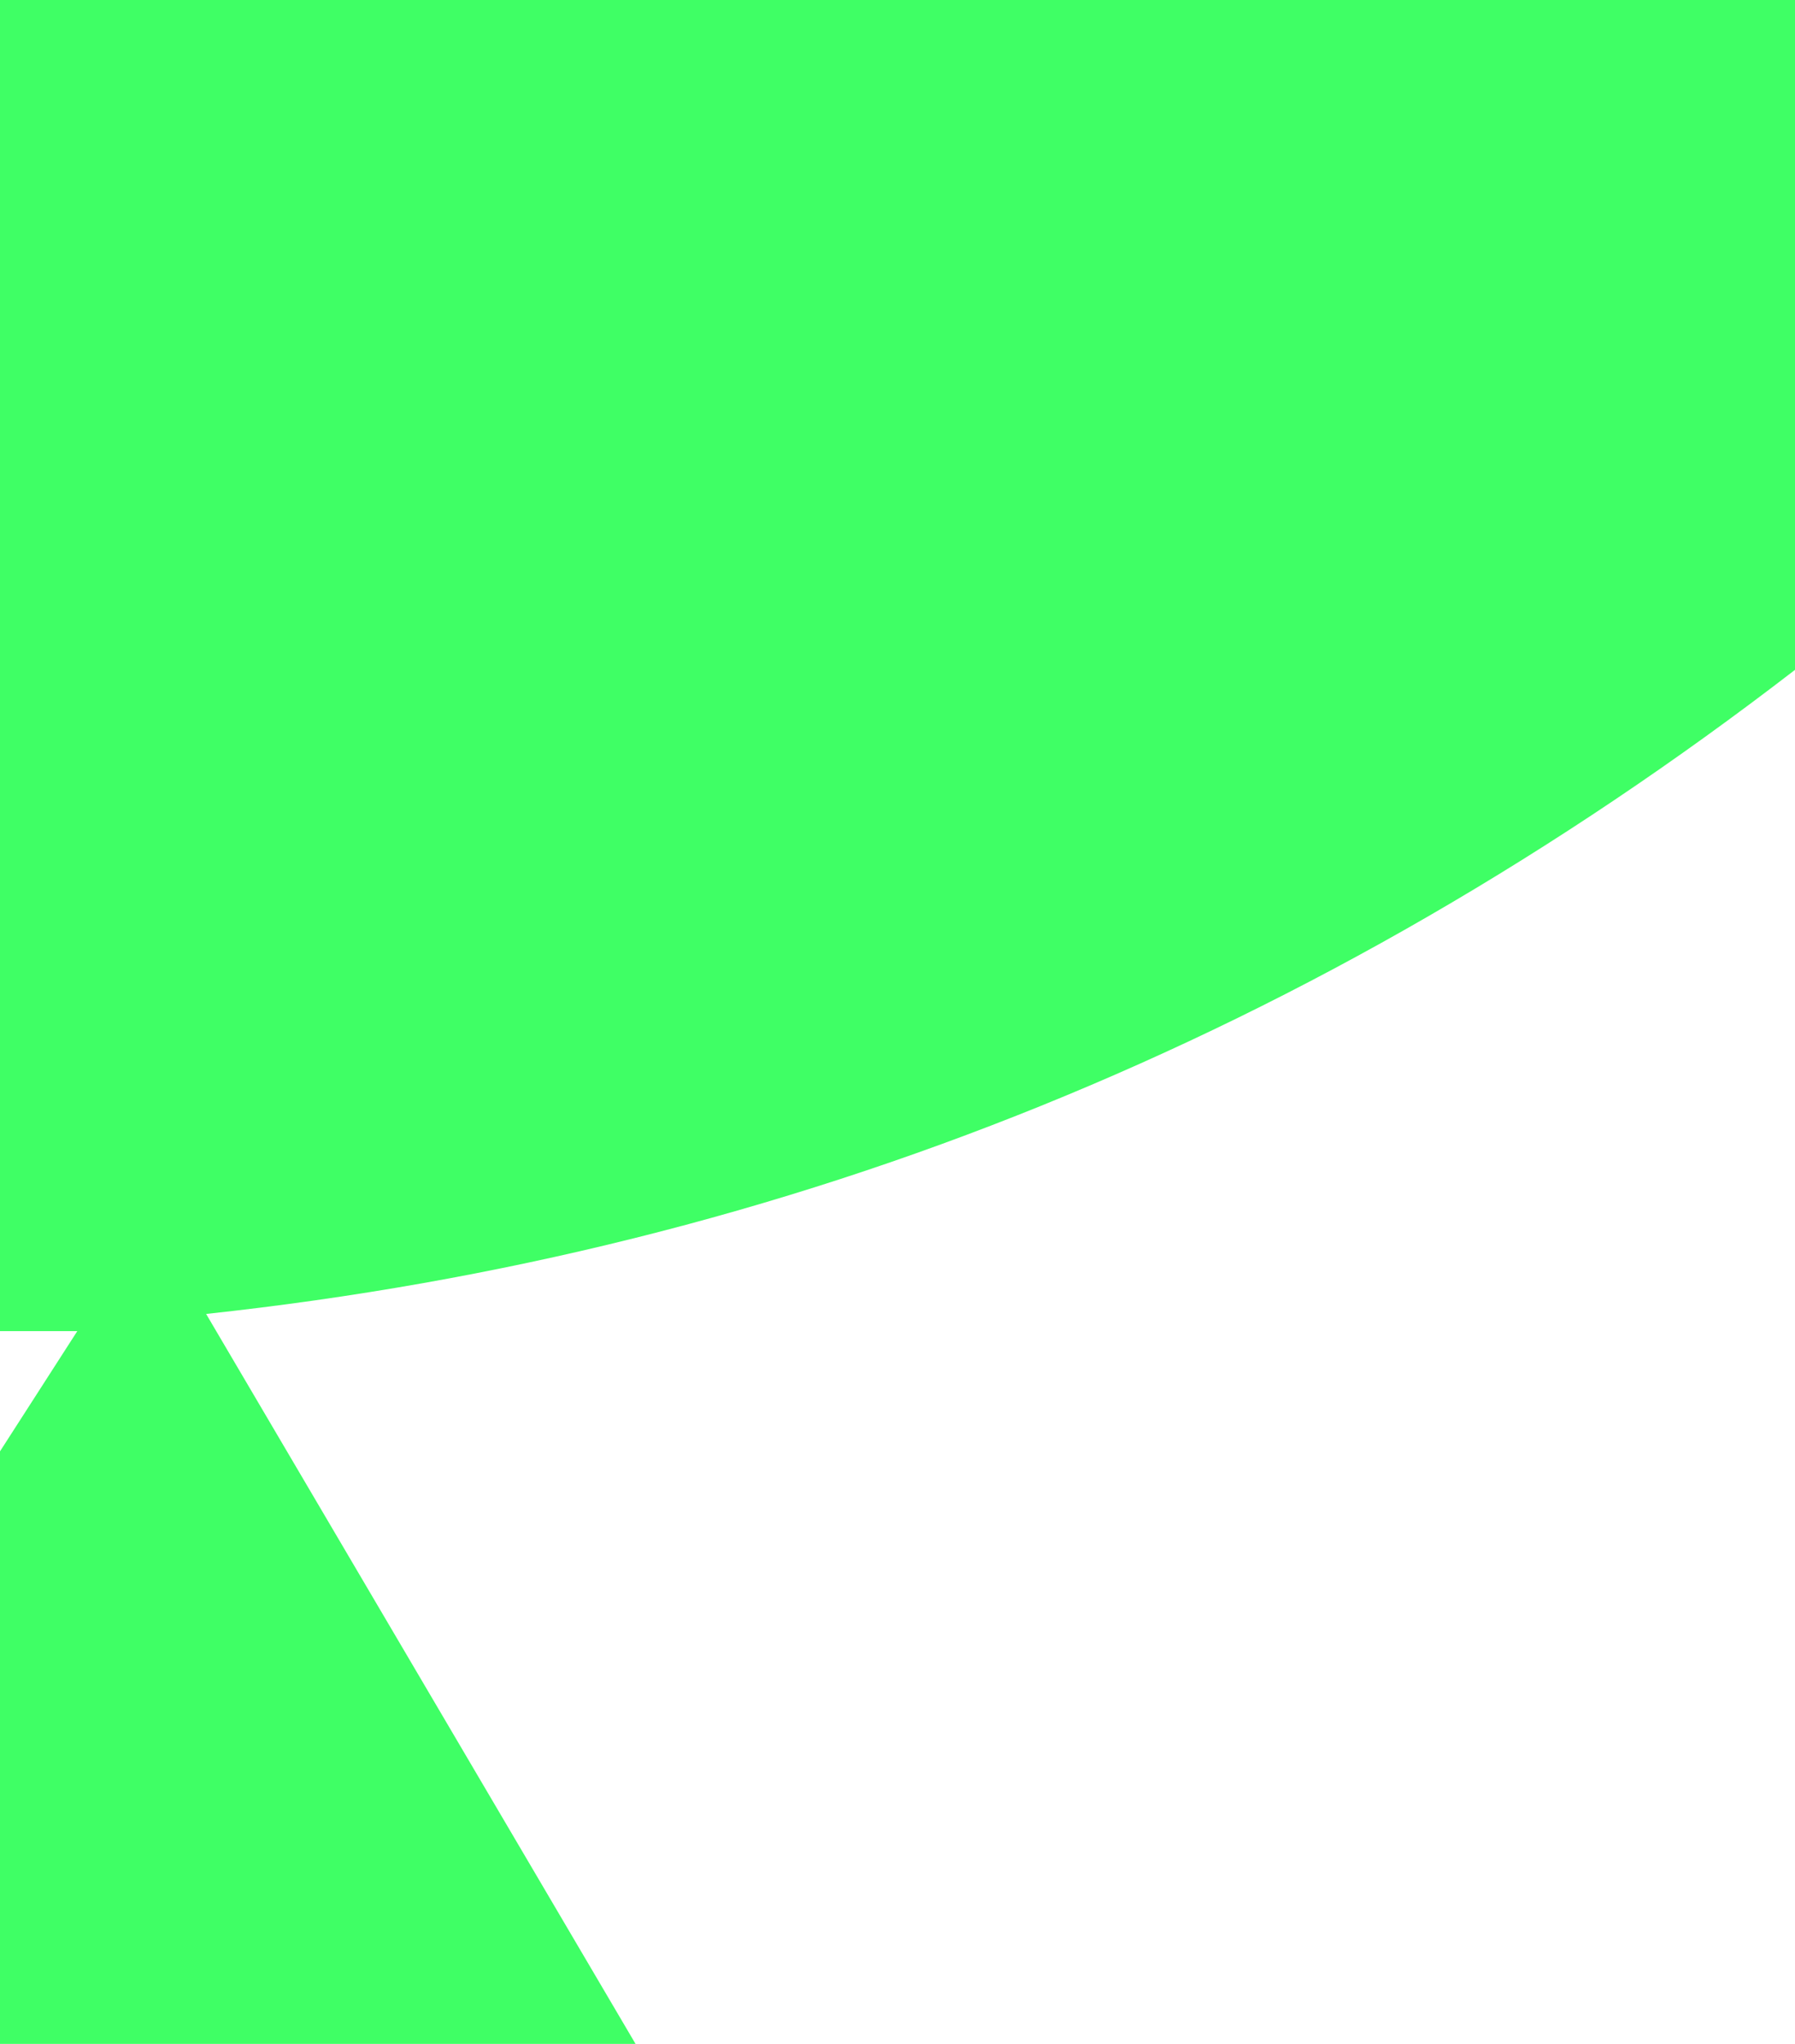 <?xml version="1.0" encoding="UTF-8" standalone="no"?>
<svg xmlns:xlink="http://www.w3.org/1999/xlink" height="11.9px" width="10.45px" xmlns="http://www.w3.org/2000/svg">
  <g transform="matrix(1.0, 0.0, 0.0, 1.0, 0.0, 0.0)">
    <path d="M0.0 0.0 L10.45 0.0 10.45 3.9 Q6.3 7.1 1.2 7.65 L3.7 11.9 0.0 11.9 0.0 8.45 0.45 7.75 0.0 7.75 0.0 0.0" fill="#00ff33" fill-opacity="0.753" fill-rule="evenodd" stroke="none"/>
  </g>
</svg>
